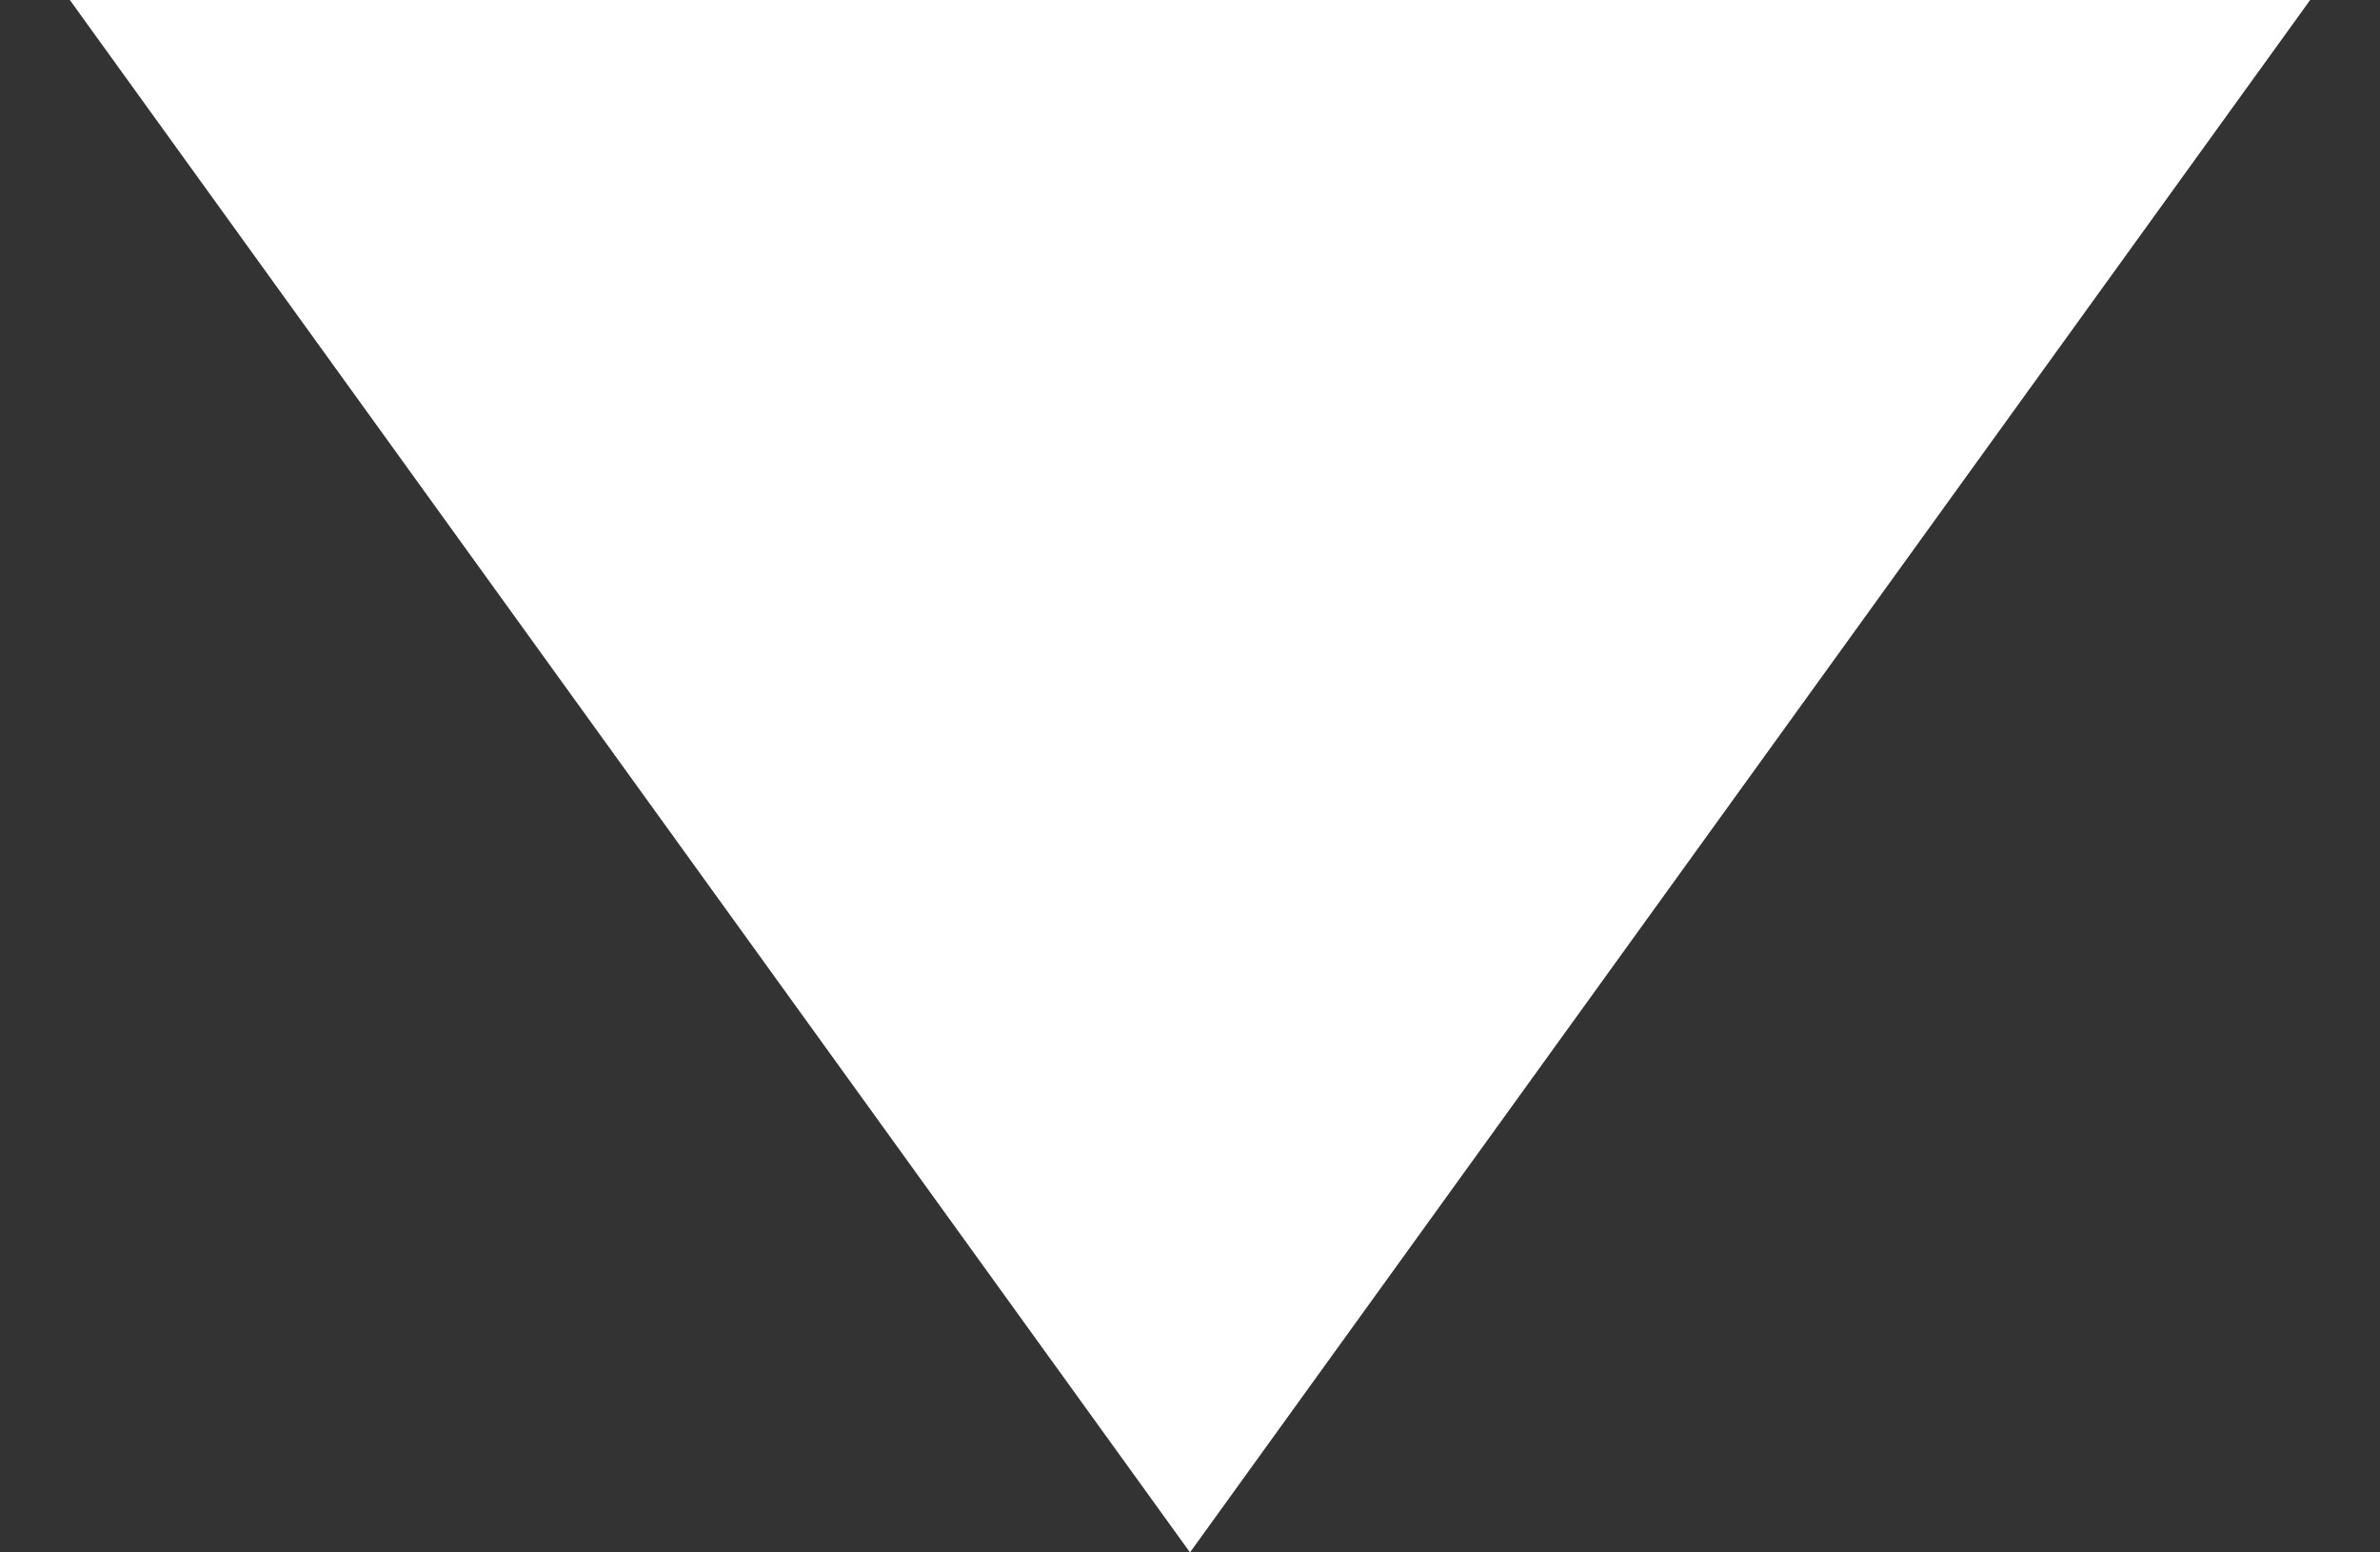 <?xml version="1.0" encoding="UTF-8"?> <svg xmlns="http://www.w3.org/2000/svg" width="23" height="15" viewBox="0 0 23 15" fill="none"><rect x="0" y="0" width="23" height="15" fill="#333333" stroke="none"/> <path d="M11.5 15L0.675 -1.31816e-07L22.325 1.76094e-06L11.5 15Z" fill="white"></path> </svg> 